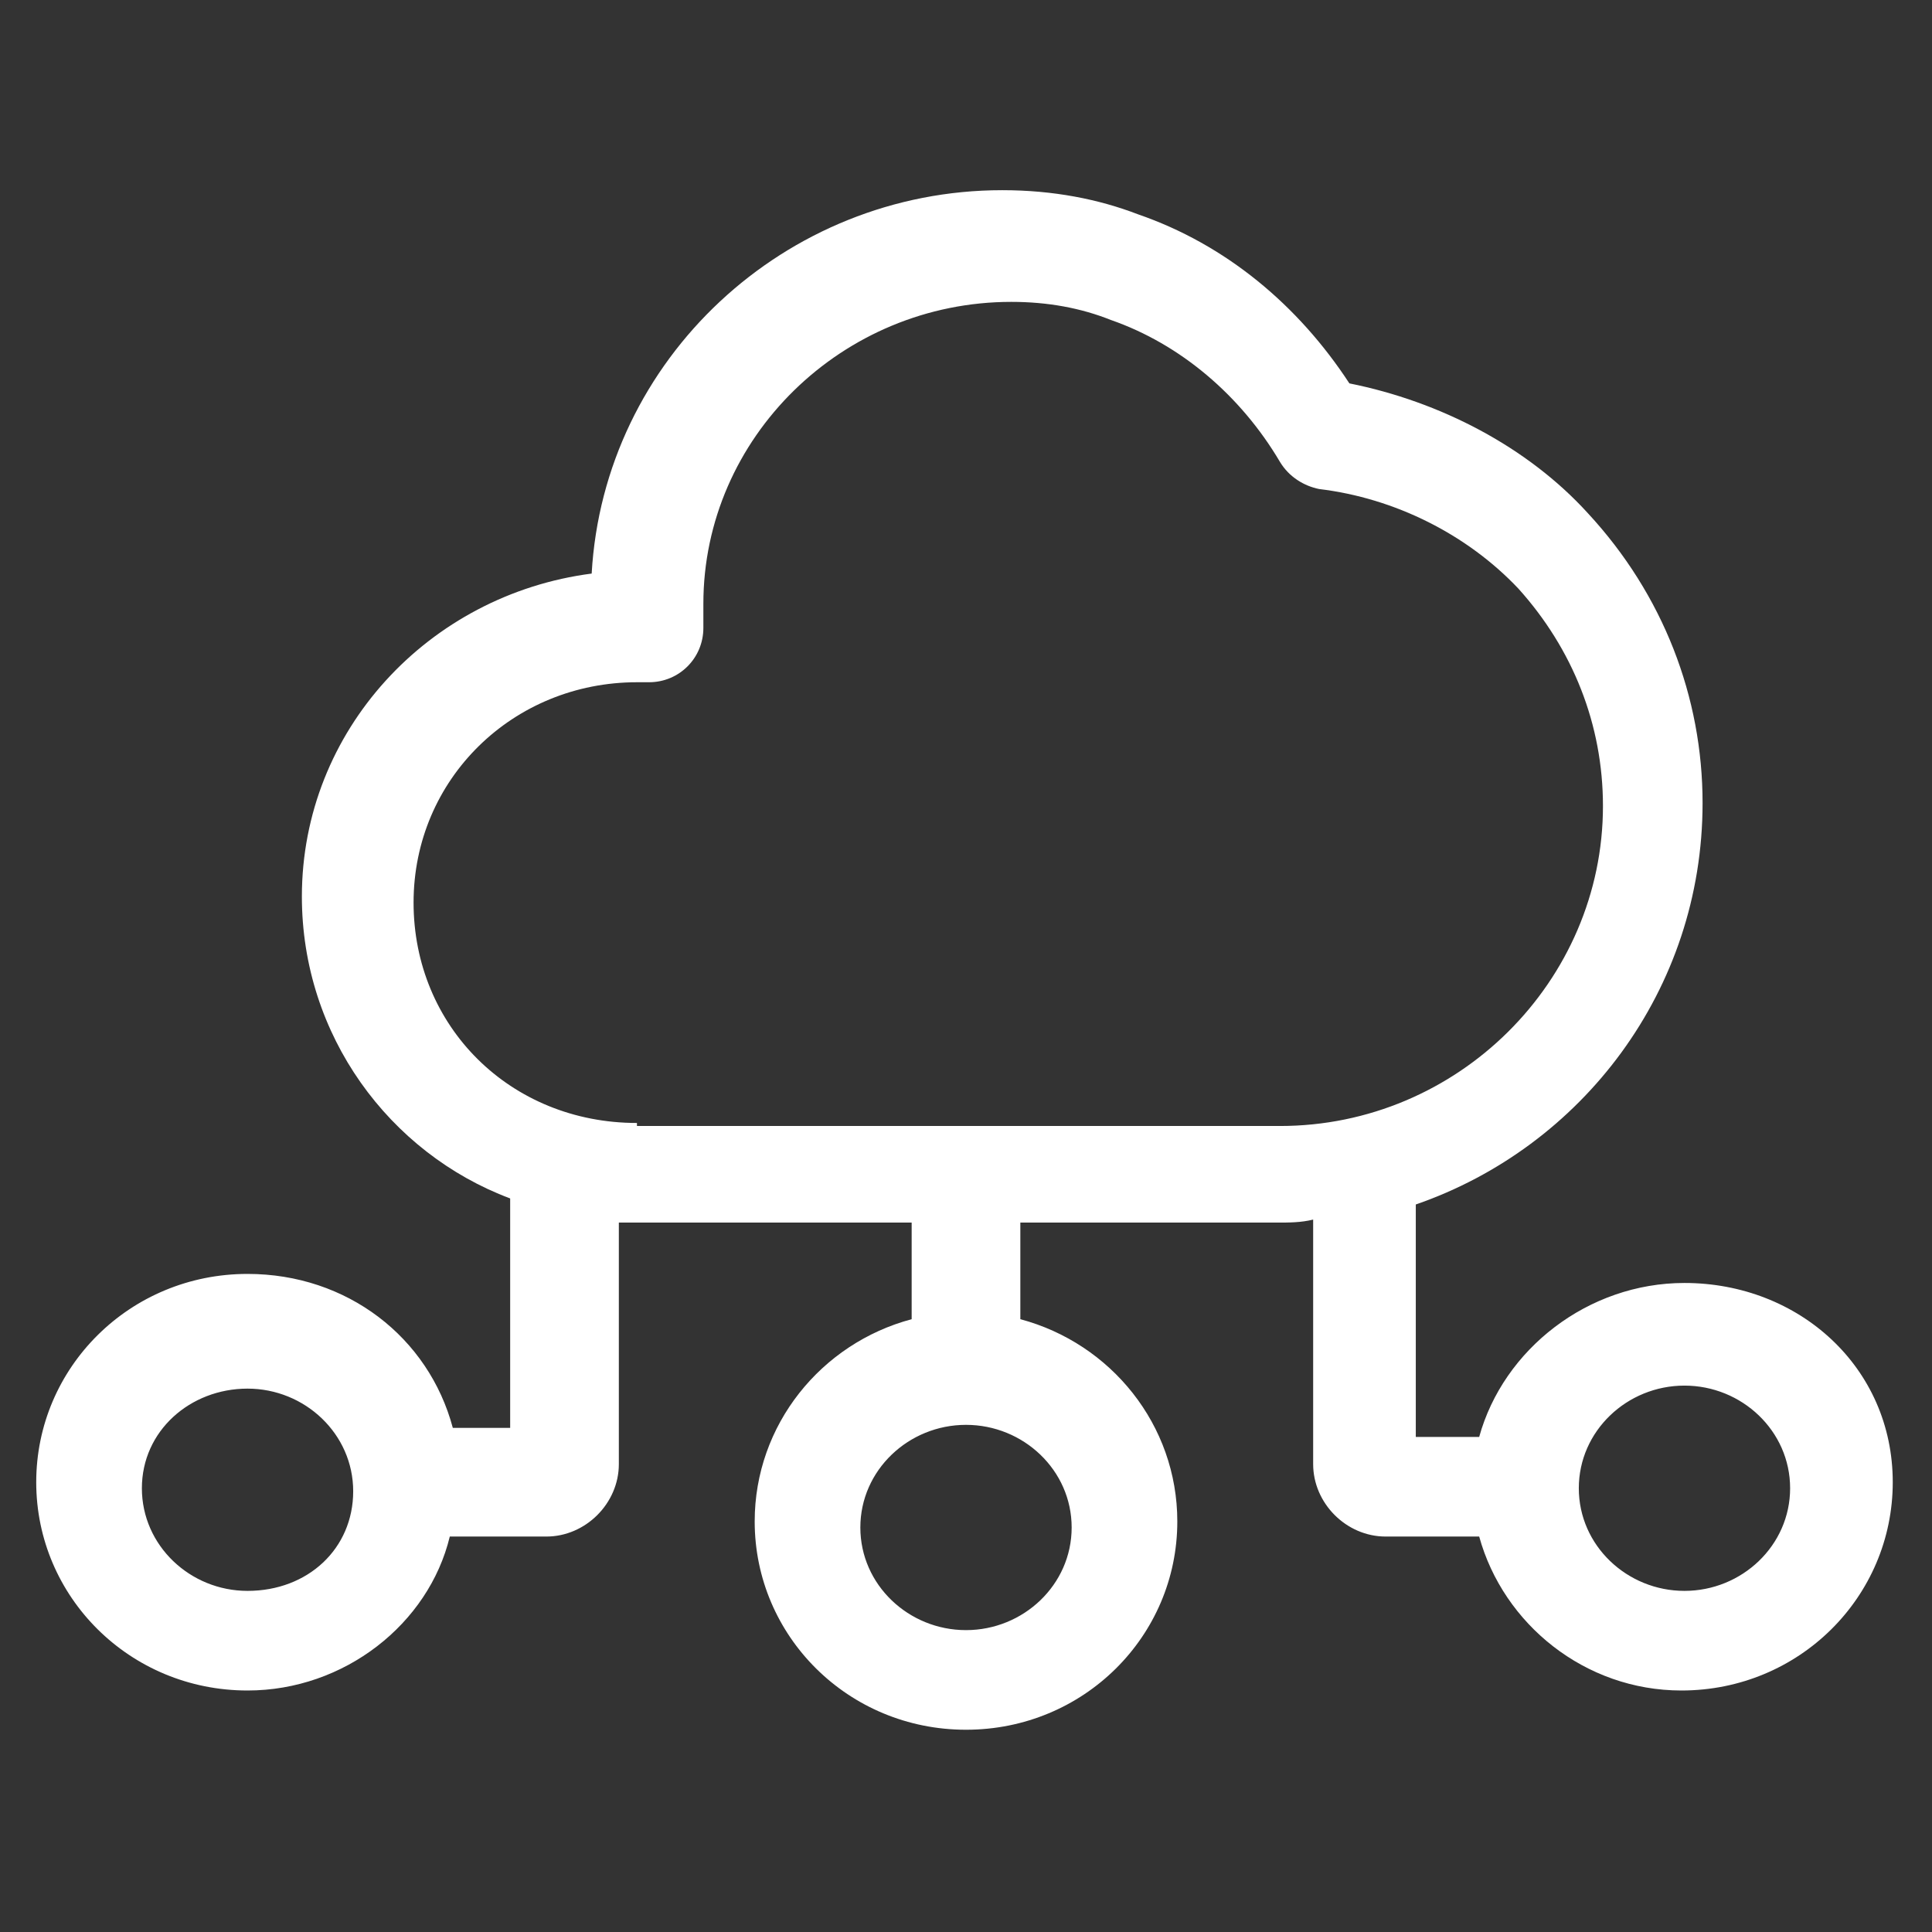 <?xml version="1.0" encoding="utf-8"?>
<!-- Generator: Adobe Illustrator 22.0.1, SVG Export Plug-In . SVG Version: 6.00 Build 0)  -->
<svg fill="#fff" width="52" height="52" version="1.1" id="lni_lni-cloud-network" xmlns="http://www.w3.org/2000/svg" xmlns:xlink="http://www.w3.org/1999/xlink"
	 x="0px" y="0px" viewBox="0 0 64 64" style="enable-background:new 0 0 64 64;" xml:space="preserve">
<rect x="0" y="0" width="64" height="64" fill="#333333" stroke="none"/>
<path d="M55.8,42.5c-3.2,0-6,2.2-6.8,5.1h-2.1v-7.7c5.5-1.9,9.5-7.1,9.5-13.3c0-3.5-1.3-6.9-3.8-9.6c-2-2.2-4.9-3.7-7.9-4.3
	c-1.7-2.6-4.1-4.6-7-5.6c-1.3-0.5-2.8-0.8-4.5-0.8c-7.2,0-13.2,5.6-13.6,12.7c-5.4,0.7-9.6,5.2-9.6,10.7c0,4.6,2.9,8.5,6.9,10v7.6
	H15c-0.8-3-3.5-5.1-6.8-5.1c-3.9,0-7,3.1-7,6.9s3.1,6.9,7,6.9c3.2,0,6-2.2,6.7-5.1h3.2c1.3,0,2.4-1.1,2.4-2.4v-8c0.2,0,0.3,0,0.5,0
	c0,0,0,0,0,0h9.2v3.2c-3,0.8-5.2,3.5-5.2,6.7c0,3.8,3.1,6.9,7,6.9c3.9,0,7-3.1,7-6.9c0-3.2-2.2-5.9-5.2-6.7v-3.2h8.5
	c0.4,0,0.8,0,1.2-0.1v8.1c0,1.3,1.1,2.4,2.4,2.4H49c0.8,2.9,3.5,5.1,6.7,5.1c3.9,0,7-3.1,7-6.9S59.6,42.5,55.8,42.5z M8.2,52.7
	c-1.9,0-3.5-1.5-3.5-3.4S6.3,46,8.2,46s3.5,1.5,3.5,3.4S10.2,52.7,8.2,52.7z M35.5,50.6c0,1.9-1.6,3.4-3.5,3.4s-3.5-1.5-3.5-3.4
	s1.6-3.4,3.5-3.4S35.5,48.7,35.5,50.6z M21.1,37.2c-4.2,0-7.4-3.2-7.4-7.3s3.3-7.3,7.4-7.3h0.4c1,0,1.8-0.8,1.8-1.8v-0.8
	c0-5.5,4.6-10,10.2-10c1.2,0,2.3,0.2,3.3,0.6c2.3,0.8,4.3,2.5,5.6,4.7c0.3,0.5,0.8,0.8,1.3,0.9c2.5,0.3,4.9,1.5,6.6,3.3
	c1.8,2,2.8,4.5,2.8,7.2c0,5.8-4.8,10.6-10.7,10.6H21.1z M55.8,52.7c-1.9,0-3.5-1.5-3.5-3.4s1.6-3.4,3.5-3.4s3.5,1.5,3.5,3.4
	S57.7,52.7,55.8,52.7z"/>
</svg>
